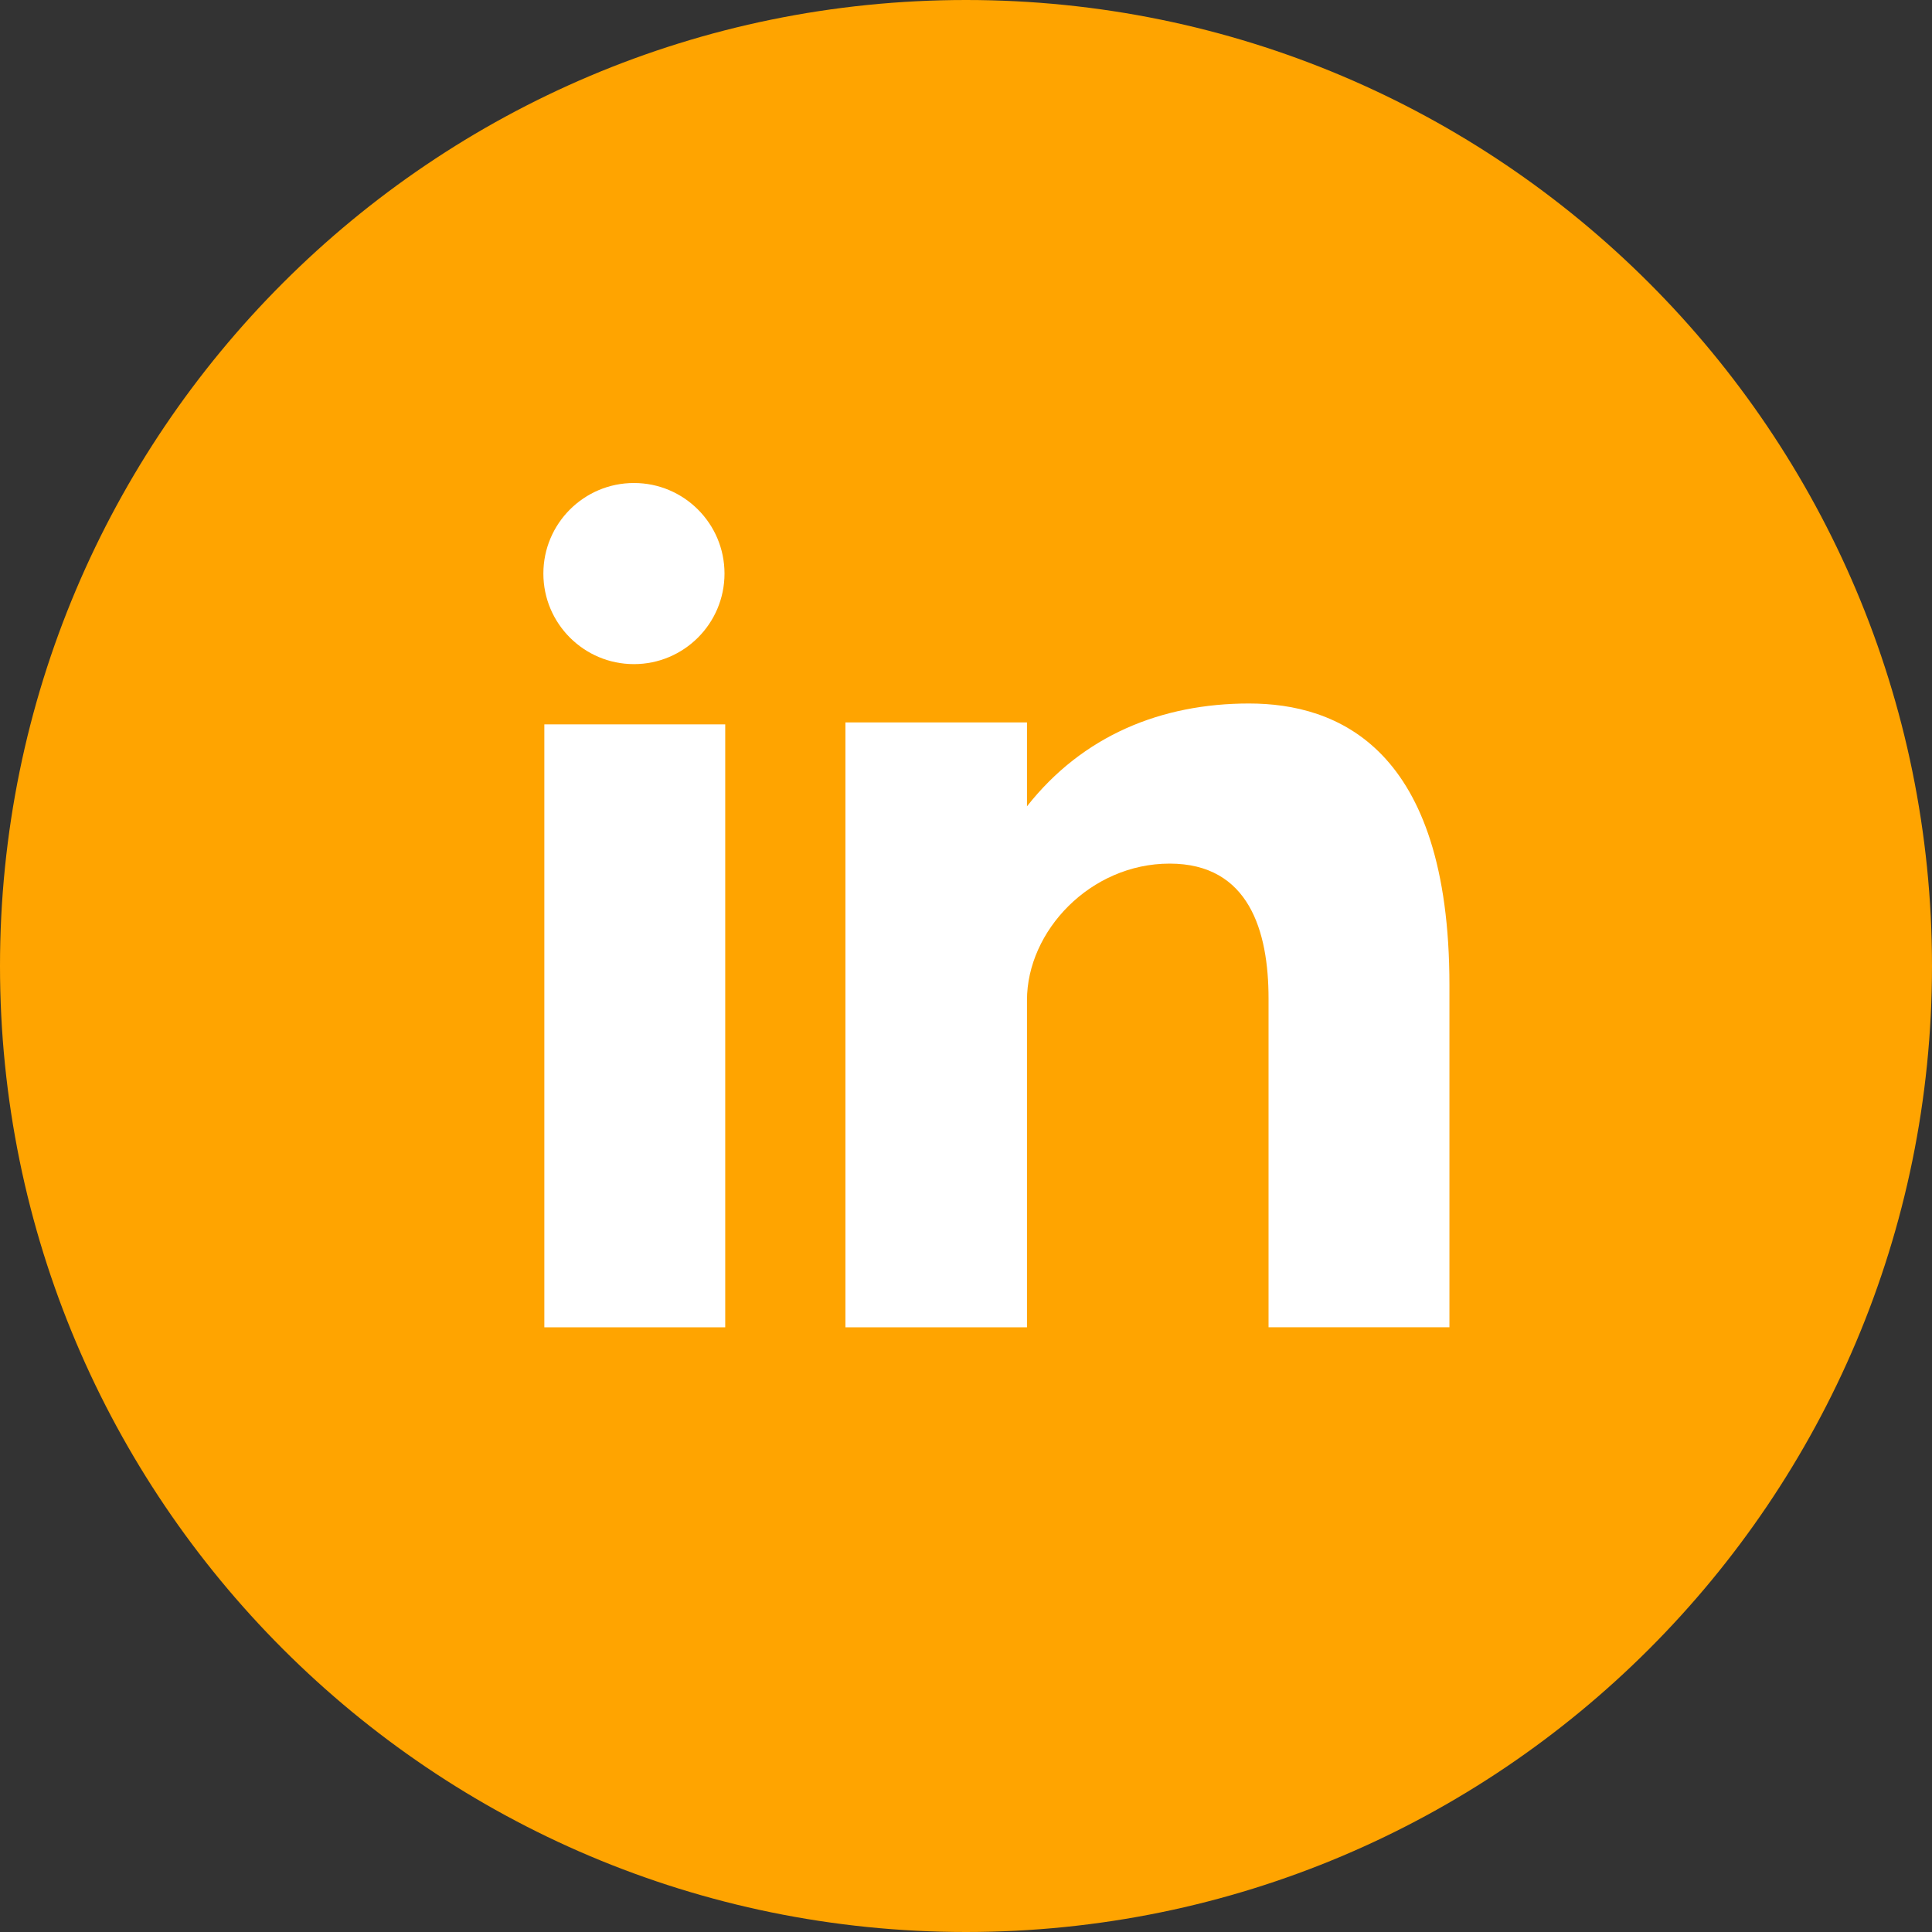 <?xml version="1.0" encoding="UTF-8" standalone="no"?>
<!-- Generator: Adobe Illustrator 19.0.0, SVG Export Plug-In . SVG Version: 6.00 Build 0)  -->

<svg
   xmlns:dc="http://purl.org/dc/elements/1.1/"
   xmlns:cc="http://creativecommons.org/ns#"
   xmlns:rdf="http://www.w3.org/1999/02/22-rdf-syntax-ns#"
   xmlns:svg="http://www.w3.org/2000/svg"
   xmlns="http://www.w3.org/2000/svg"
   xmlns:sodipodi="http://sodipodi.sourceforge.net/DTD/sodipodi-0.dtd"
   xmlns:inkscape="http://www.inkscape.org/namespaces/inkscape"
   version="1.1"
   id="Layer_1"
   x="0px"
   y="0px"
   viewBox="0 0 291.319 291.319"
   style="enable-background:new 0 0 291.319 291.319;"
   xml:space="preserve"
   sodipodi:docname="linkedin.svg"
   inkscape:version="0.92.3 (2405546, 2018-03-11)"><rect x="0" y="0" width="291.319" height="291.319" fill="#333333" stroke="none"/><defs
   id="defs41" /><sodipodi:namedview
   pagecolor="#ffffff"
   bordercolor="#666666"
   borderopacity="1"
   objecttolerance="10"
   gridtolerance="10"
   guidetolerance="10"
   inkscape:pageopacity="0"
   inkscape:pageshadow="2"
   inkscape:window-width="1920"
   inkscape:window-height="1017"
   id="namedview39"
   showgrid="false"
   inkscape:zoom="0.81010851"
   inkscape:cx="145.6595"
   inkscape:cy="145.6595"
   inkscape:window-x="-8"
   inkscape:window-y="-8"
   inkscape:window-maximized="1"
   inkscape:current-layer="g6" />
<g
   id="g6">
	<path
   style="fill:#ffa400;fill-opacity:1"
   d="m 145.659,0 c 80.45,0 145.66,65.219 145.66,145.66 0,80.441 -65.21,145.659 -145.66,145.659 C 65.209,291.319 0,226.1 0,145.66 0,65.22 65.21,0 145.659,0 Z"
   id="path2"
   inkscape:connector-curvature="0" />
	<path
   style="fill:#ffffff"
   d="m 82.079,200.136 h 27.275 v -90.91 H 82.079 Z m 106.259,-94.059 c -13.237,0 -25.081,4.834 -33.483,15.504 V 108.927 H 127.48 v 91.21 h 27.375 v -49.324 c 0,-10.424 9.55,-20.593 21.512,-20.593 11.962,0 14.912,10.169 14.912,20.338 v 49.57 h 27.275 v -51.6 c -0.001,-35.842 -16.97,-42.451 -30.216,-42.451 z m -92.749,-5.936 c 7.538,0 13.656,-6.118 13.656,-13.656 0,-7.538 -6.118,-13.655 -13.656,-13.655 -7.538,0 -13.656,6.118 -13.656,13.656 0,7.538 6.118,13.655 13.656,13.655 z"
   id="path4"
   inkscape:connector-curvature="0" />
</g>
<g
   id="g8">
</g>
<g
   id="g10">
</g>
<g
   id="g12">
</g>
<g
   id="g14">
</g>
<g
   id="g16">
</g>
<g
   id="g18">
</g>
<g
   id="g20">
</g>
<g
   id="g22">
</g>
<g
   id="g24">
</g>
<g
   id="g26">
</g>
<g
   id="g28">
</g>
<g
   id="g30">
</g>
<g
   id="g32">
</g>
<g
   id="g34">
</g>
<g
   id="g36">
</g>
</svg>
